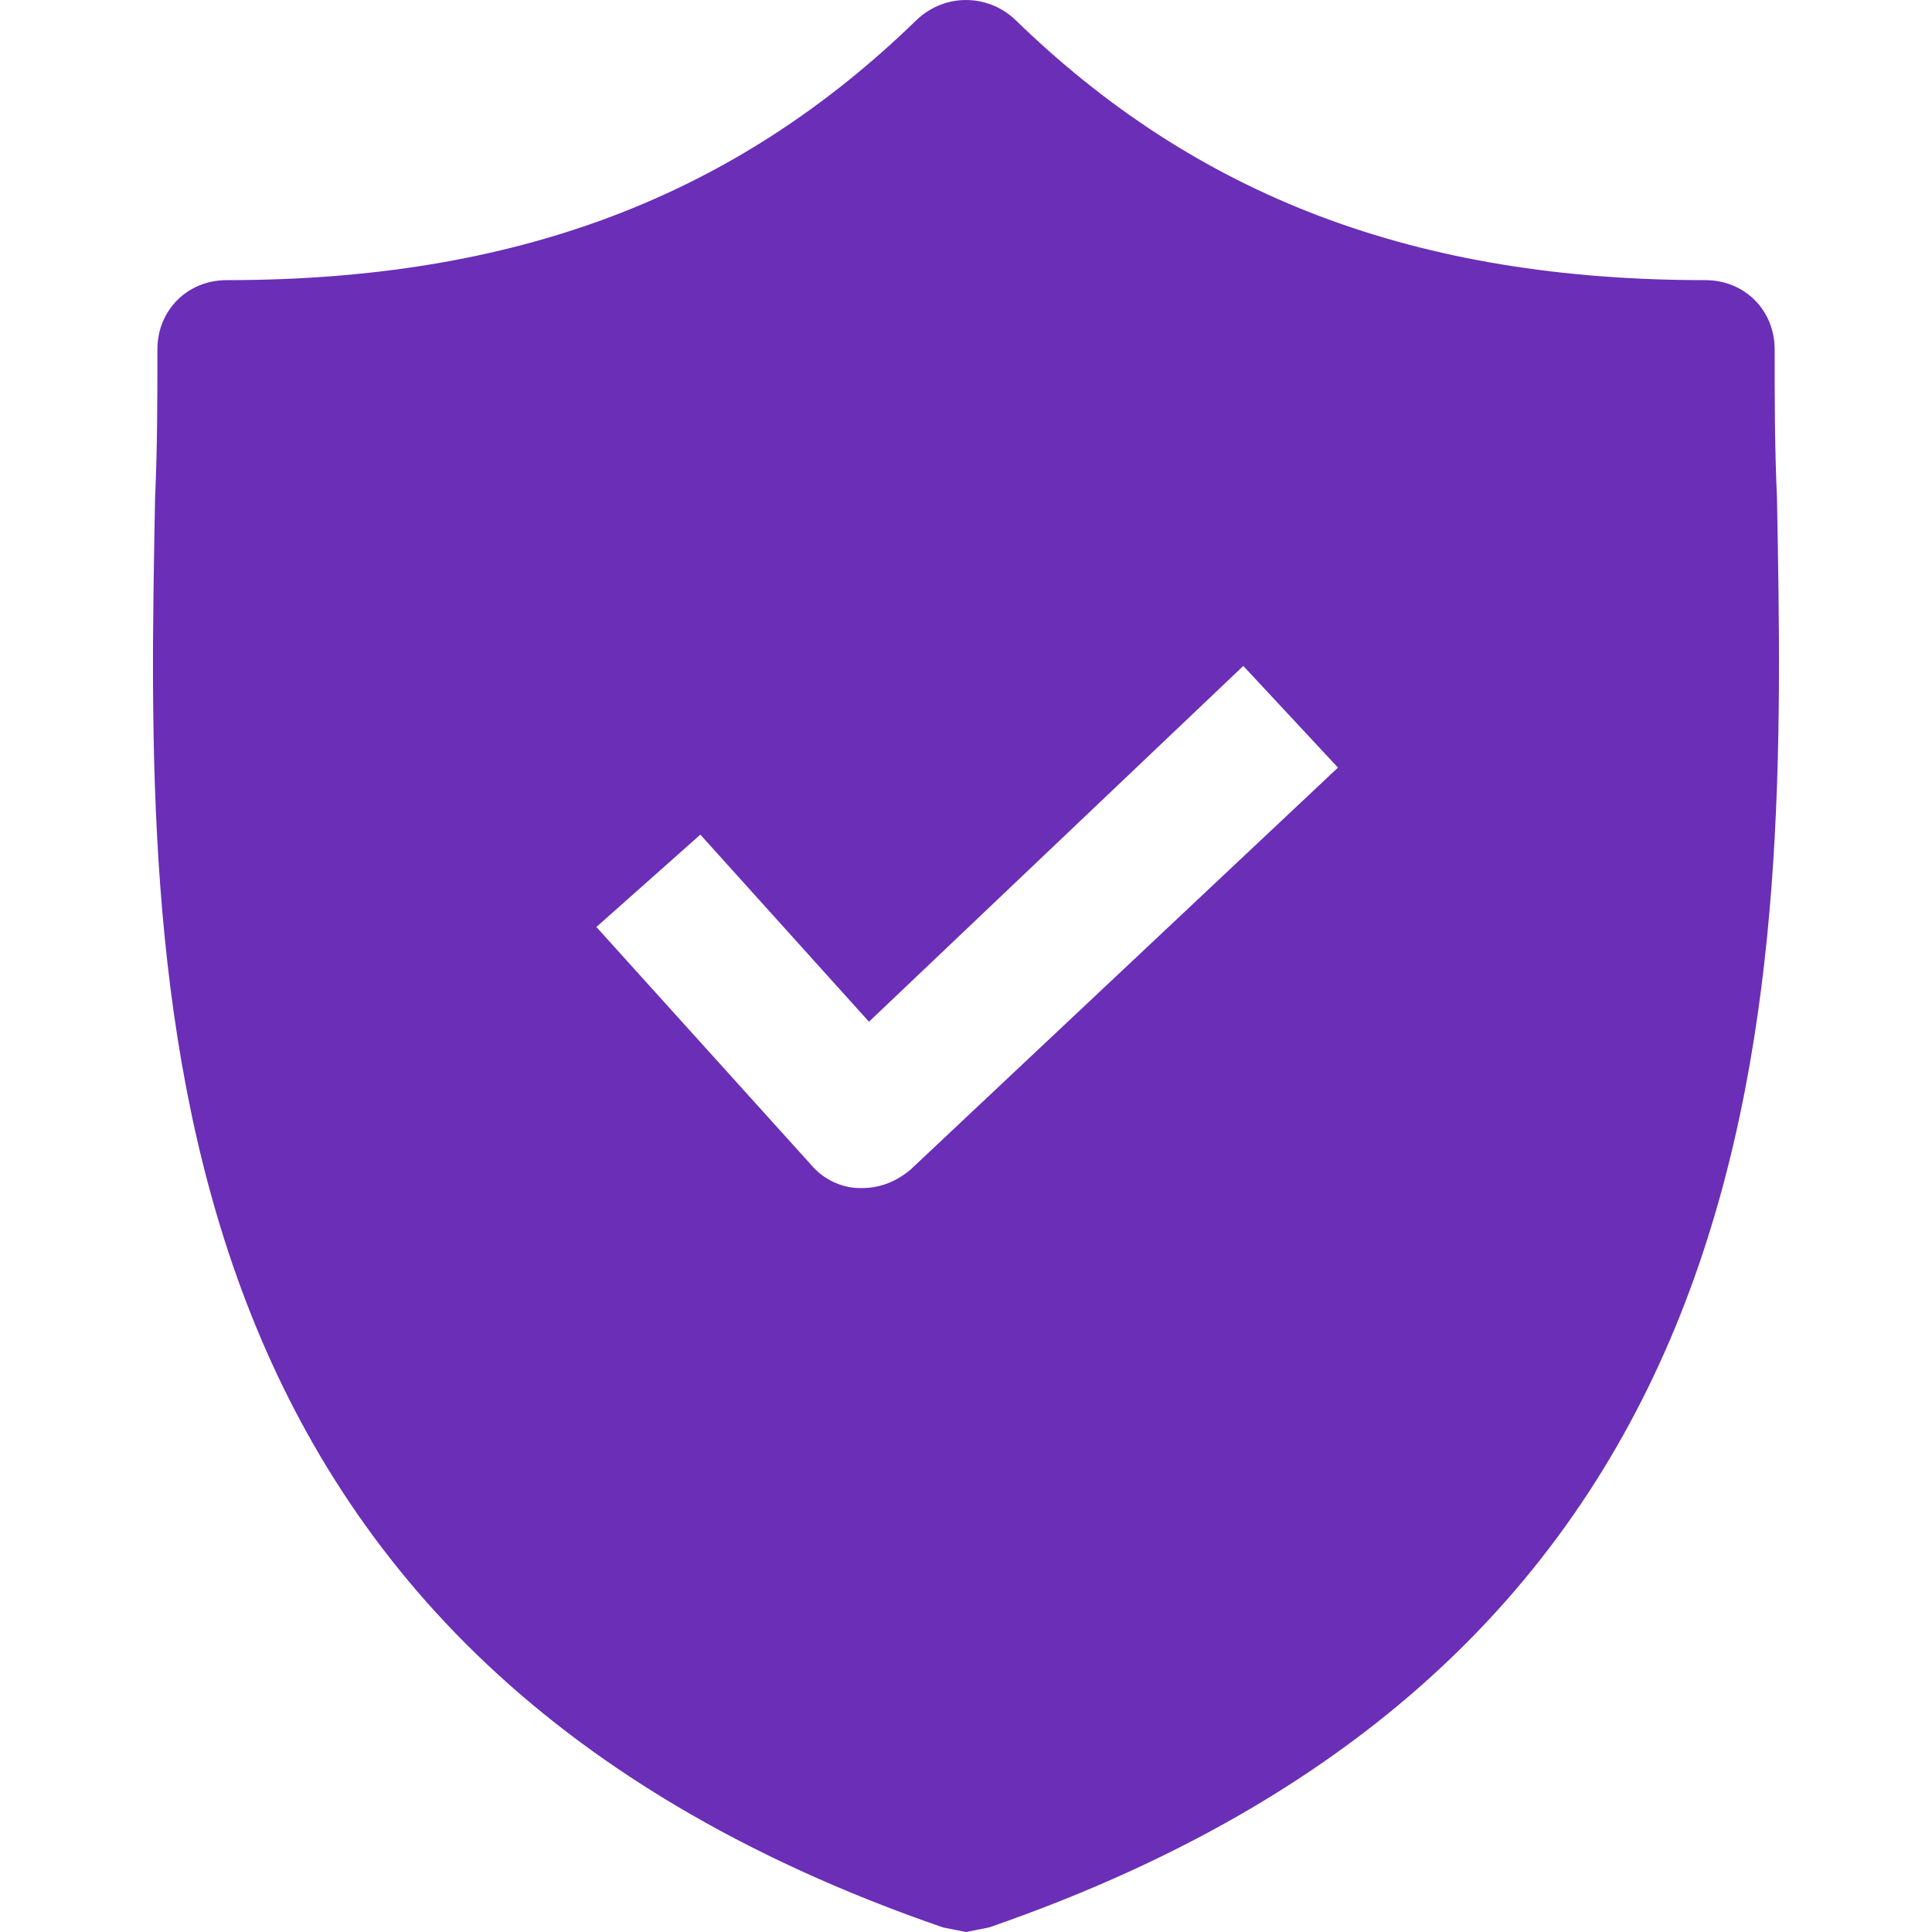 <svg width="32" height="32" viewBox="0 0 32 32" fill="none" xmlns="http://www.w3.org/2000/svg">
<g clip-path="url(#clip0_157_116)">
<path d="M29.432 8.237C29.394 7.395 29.394 6.591 29.394 5.788C29.394 5.137 28.896 4.64 28.246 4.64C23.462 4.64 19.827 3.262 16.804 0.316C16.345 -0.105 15.656 -0.105 15.197 0.316C12.174 3.262 8.539 4.64 3.755 4.64C3.105 4.64 2.607 5.137 2.607 5.788C2.607 6.591 2.607 7.395 2.569 8.237C2.416 16.273 2.187 27.293 15.618 31.924L16.001 32L16.383 31.924C29.776 27.293 29.585 16.311 29.432 8.237ZM15.082 19.372C14.853 19.564 14.585 19.678 14.279 19.678H14.24C13.934 19.678 13.628 19.525 13.437 19.296L9.878 15.354L11.6 13.824L14.393 16.923L20.593 11.03L22.161 12.714L15.082 19.372Z" fill="#6A2EB7"/>
</g>
<defs>
<clipPath id="clip0_157_116">
<rect width="32" height="32" fill="white"/>
</clipPath>
</defs>
</svg>
